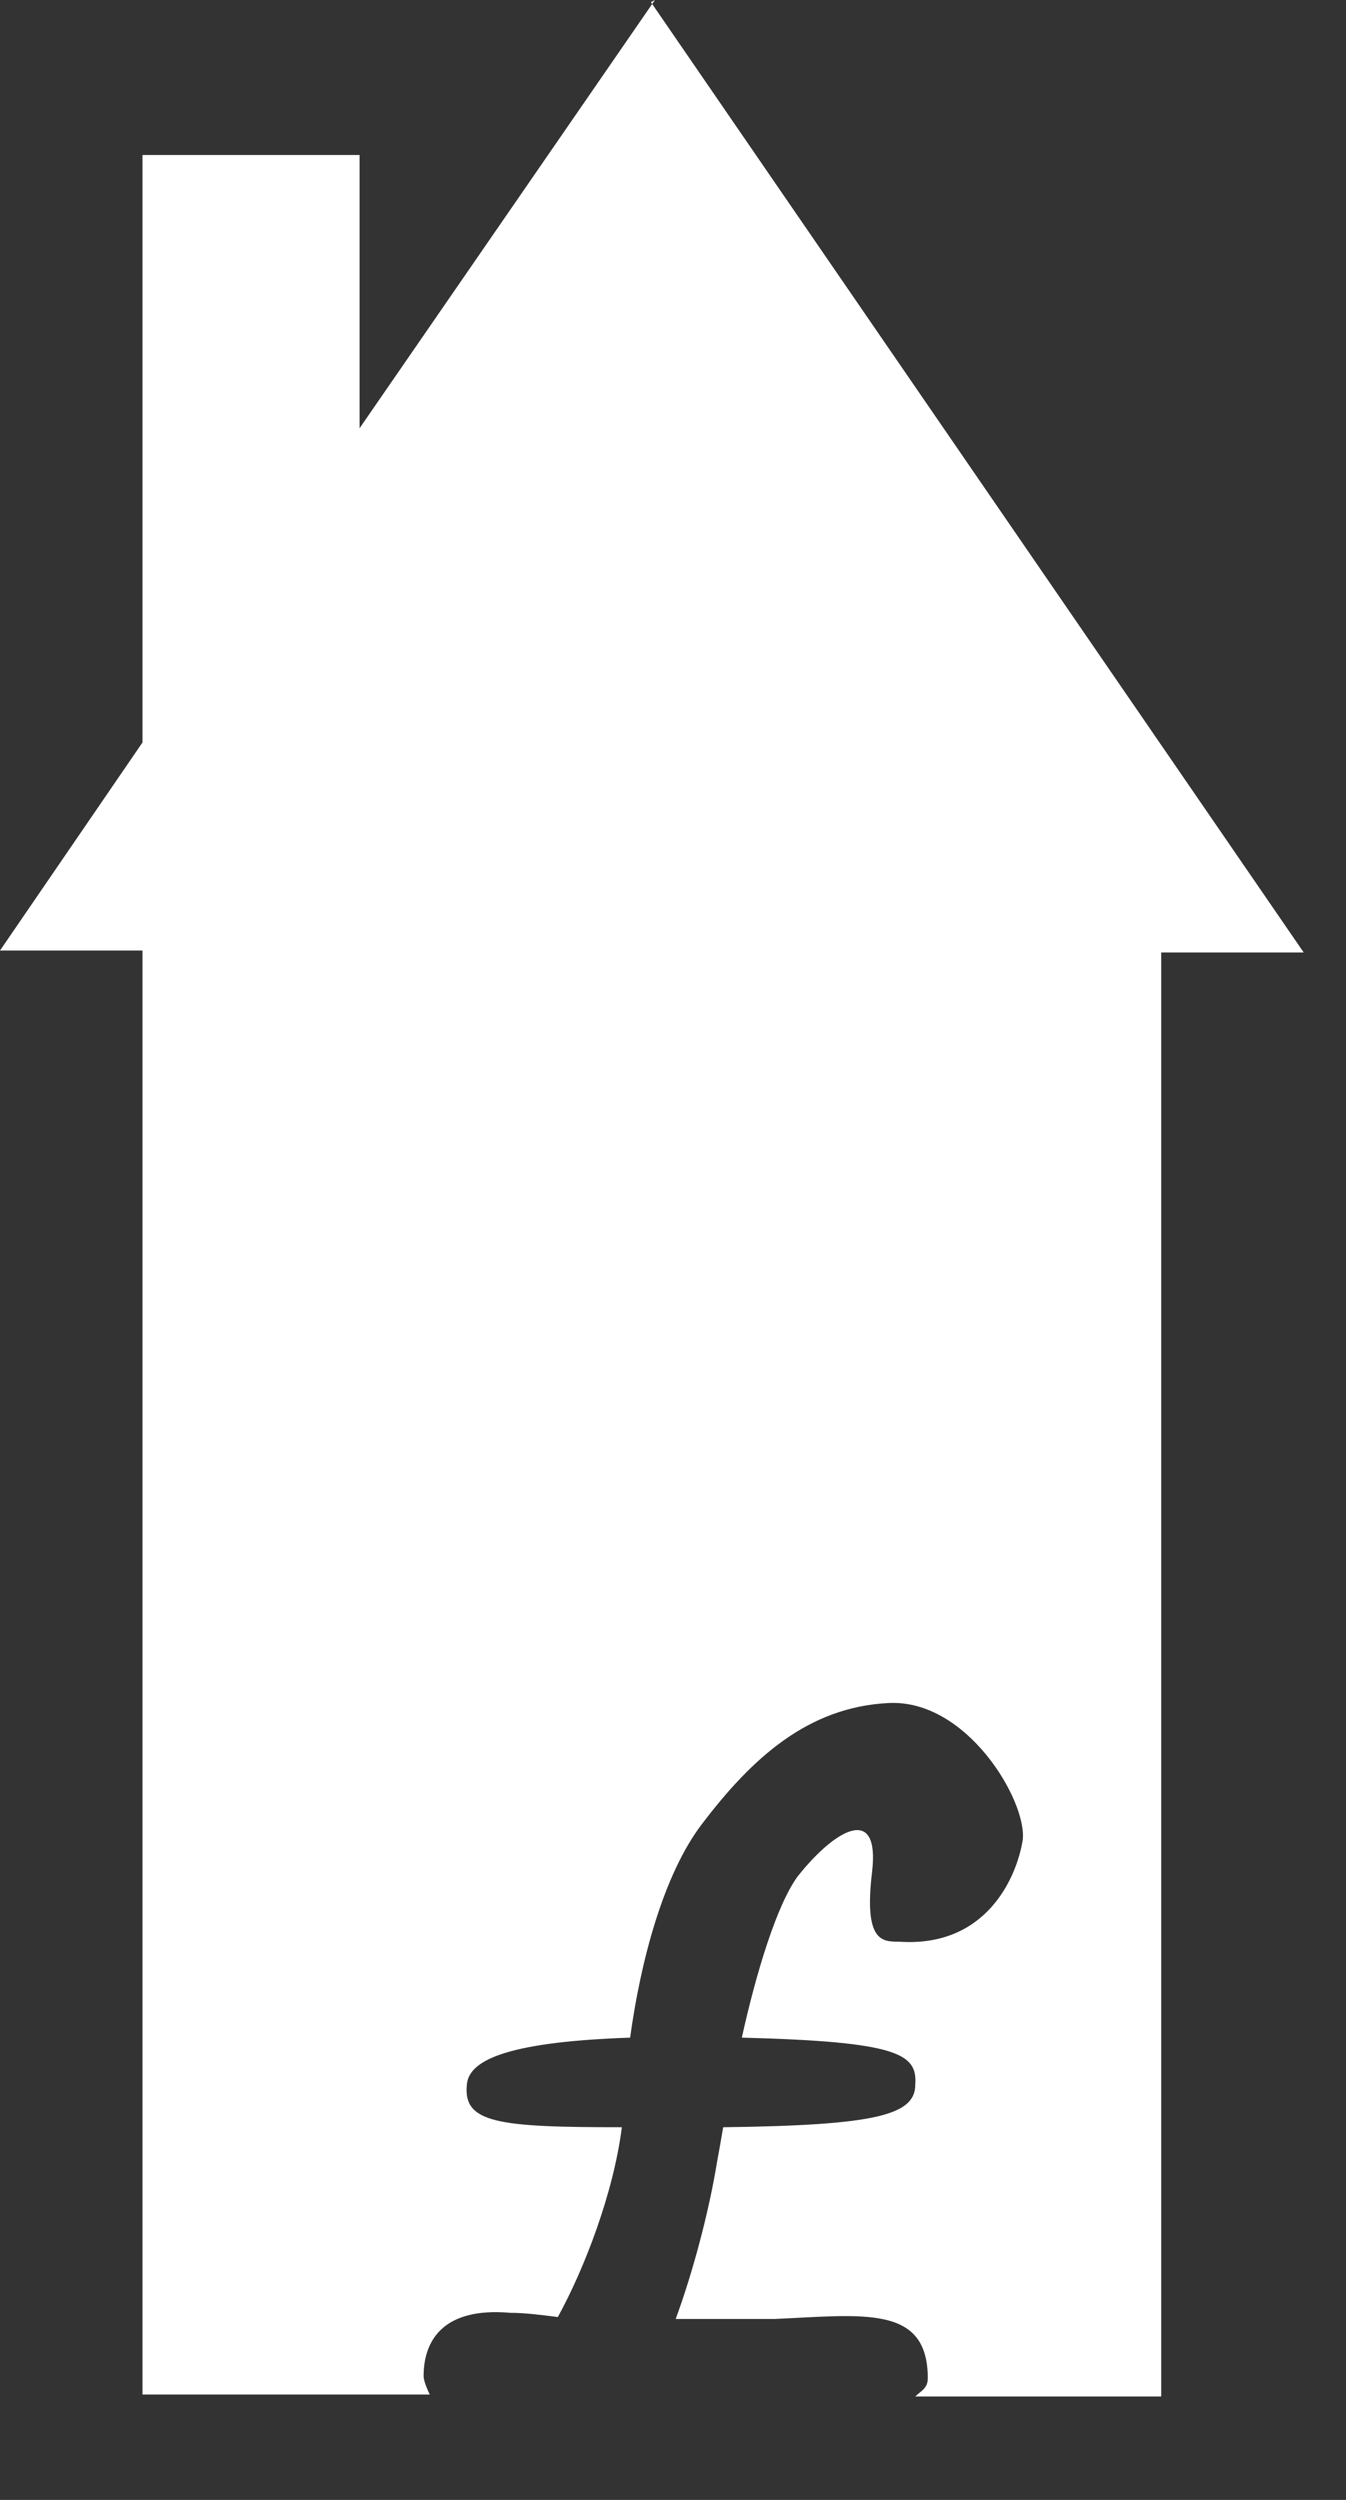 <?xml version="1.0" encoding="utf-8"?>
<svg xmlns="http://www.w3.org/2000/svg" fill="none" height="100%" overflow="visible" preserveAspectRatio="none" style="display: block;" viewBox="0 0 7 13" width="100%">
<rect x="0" y="0" width="7" height="13" fill="#333333" stroke="none"/>
<path d="M3.406 0L1.87 2.227V0.806H0.741V3.861L0 4.943H0.741V12.452H2.235C2.235 12.452 2.203 12.388 2.203 12.356C2.203 12.176 2.3 11.996 2.654 12.027C2.729 12.027 2.815 12.038 2.901 12.049C3.041 11.794 3.191 11.402 3.234 11.062C2.59 11.062 2.407 11.041 2.428 10.84C2.439 10.702 2.676 10.617 3.277 10.596C3.331 10.203 3.449 9.747 3.653 9.482C3.911 9.143 4.201 8.877 4.621 8.856C5.029 8.835 5.341 9.365 5.319 9.567C5.287 9.768 5.126 10.129 4.674 10.097C4.588 10.097 4.492 10.097 4.535 9.737C4.578 9.376 4.341 9.514 4.148 9.758C4.04 9.906 3.933 10.256 3.858 10.596C4.674 10.617 4.771 10.681 4.76 10.84C4.76 10.999 4.556 11.052 3.761 11.062C3.75 11.126 3.739 11.19 3.729 11.243C3.686 11.508 3.6 11.826 3.514 12.059C3.686 12.059 3.868 12.059 4.03 12.059C4.492 12.038 4.825 11.985 4.825 12.367C4.825 12.42 4.792 12.431 4.76 12.462H6.039V4.953H6.78L3.385 0.011L3.406 0Z" fill="white" id="Vector"/>
</svg>